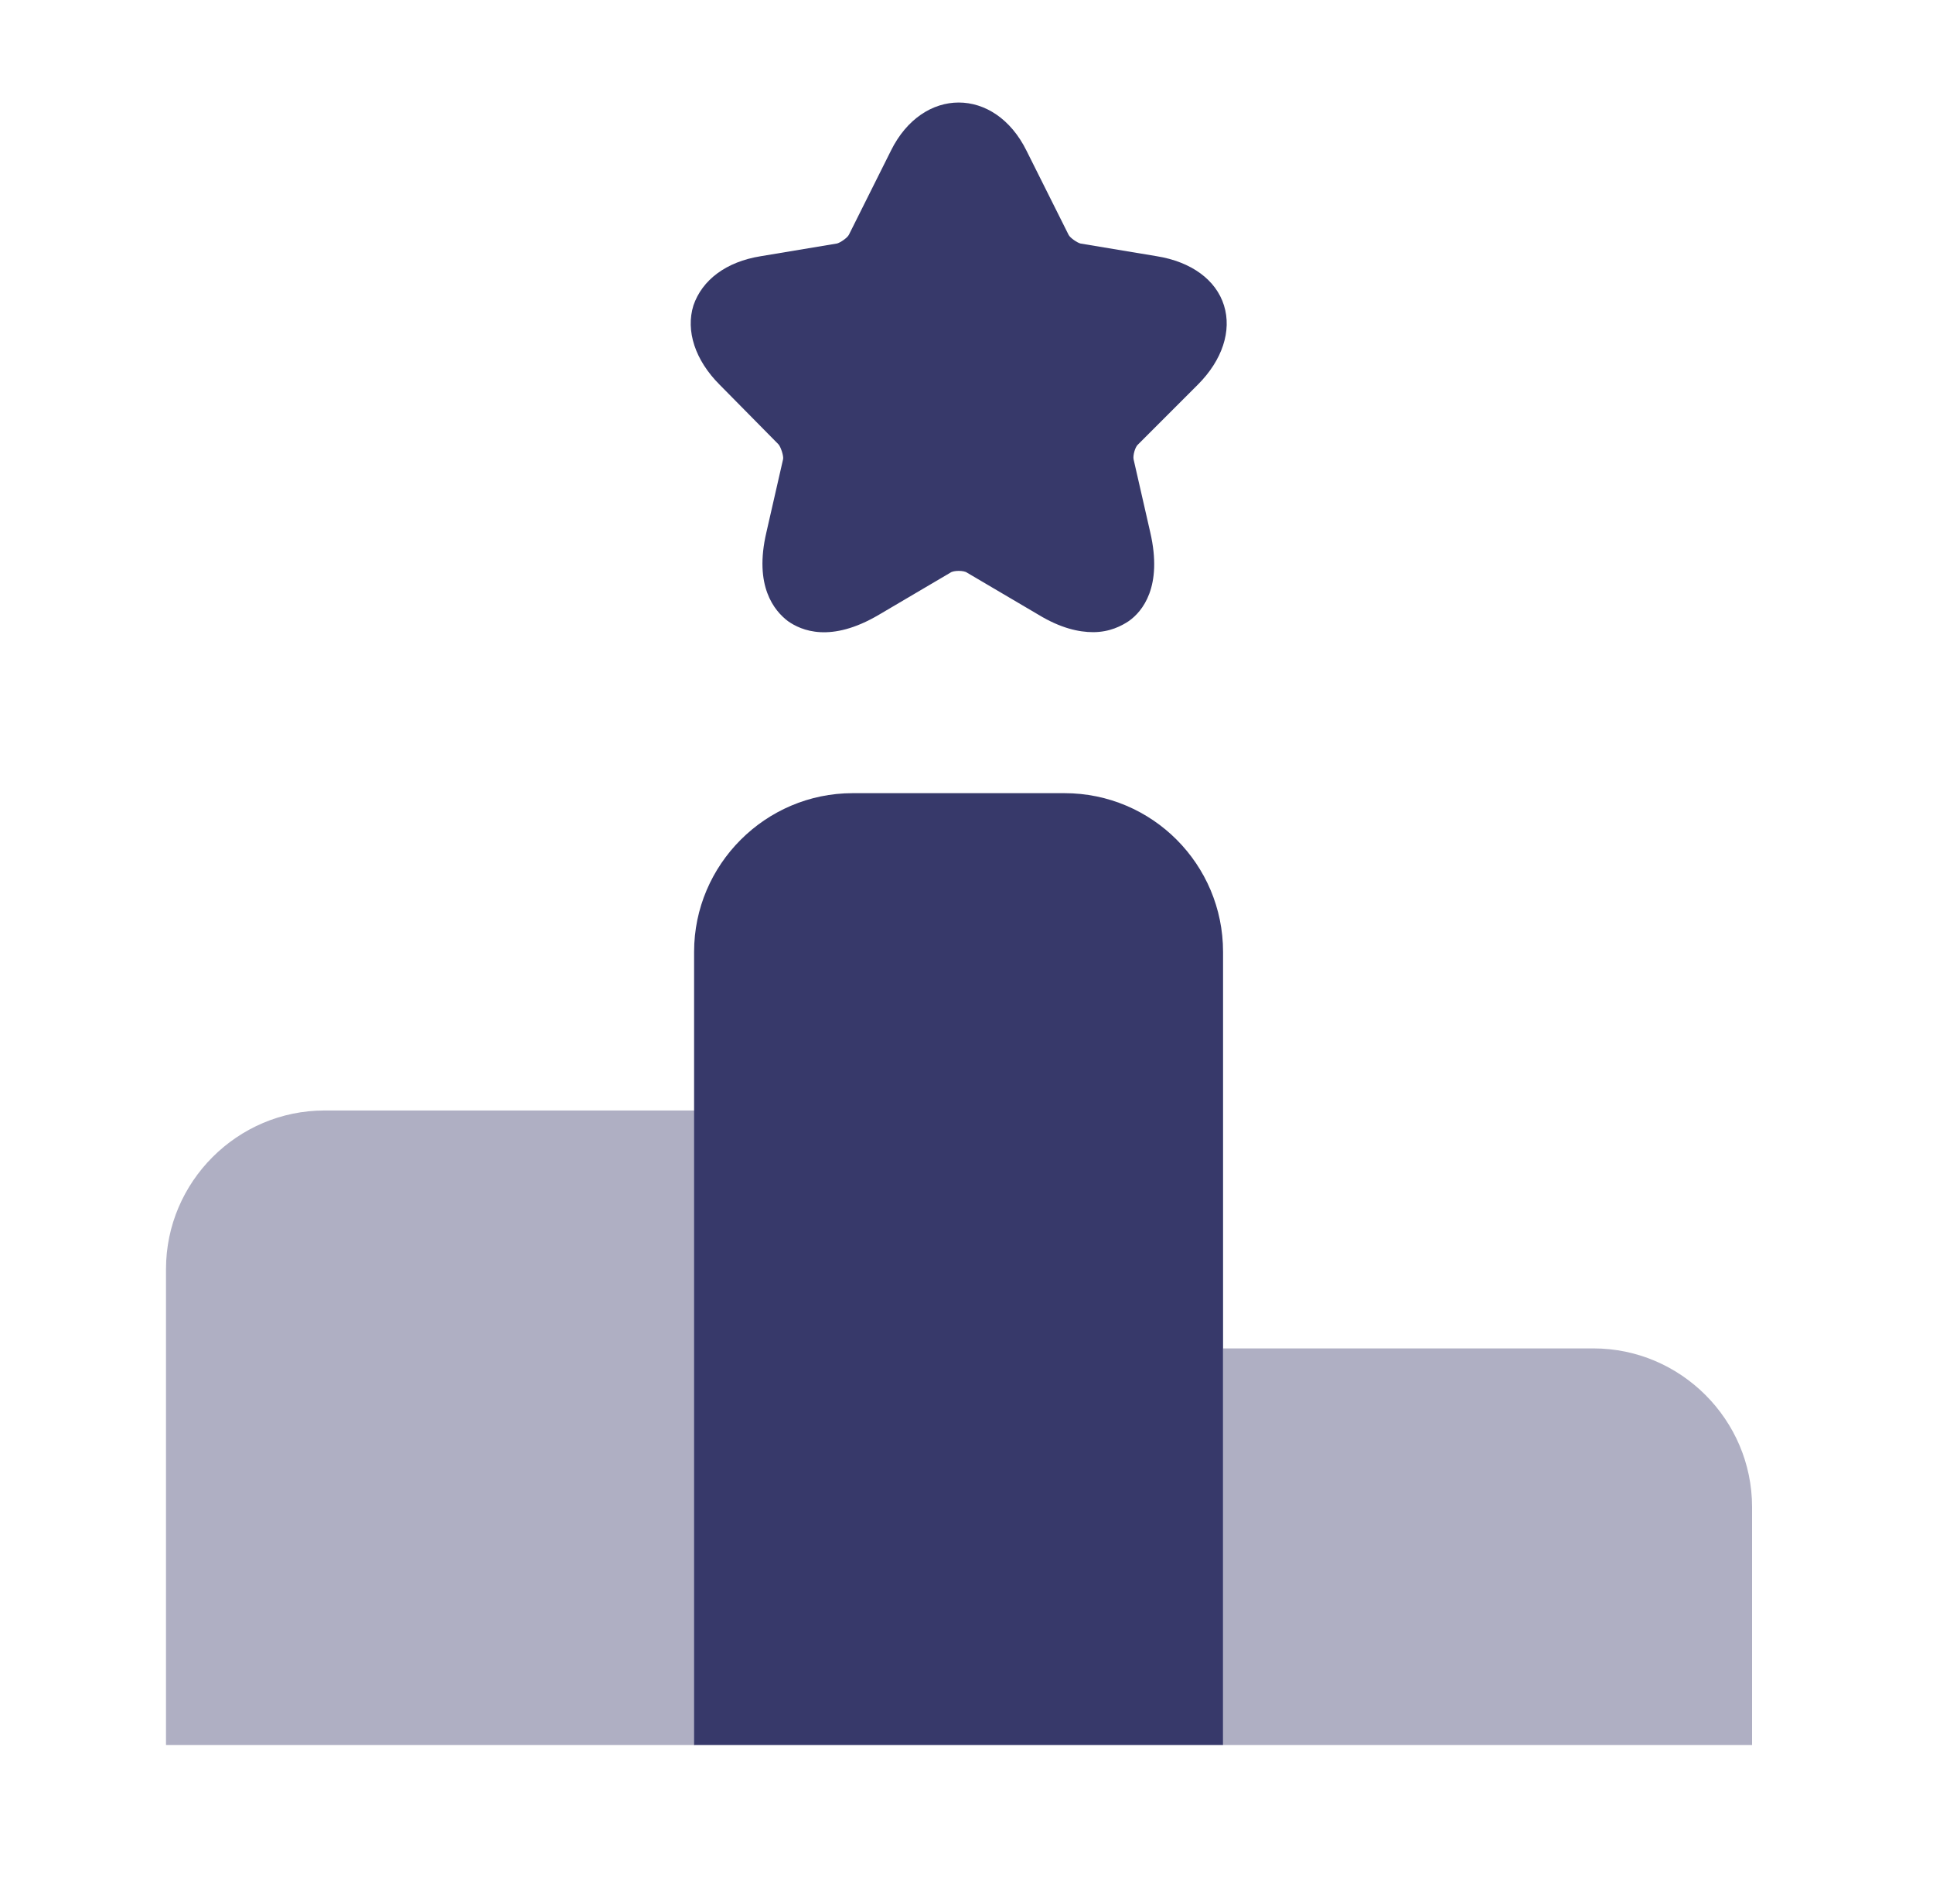 <svg width="65" height="64" viewBox="0 0 65 64" fill="none" xmlns="http://www.w3.org/2000/svg">
<g id="vuesax/bulk/ranking">
<g id="ranking">
<path id="Vector" opacity="0.4" d="M23.369 37.334H10.915C7.982 37.334 5.582 39.733 5.582 42.667V58.667H23.369V37.334Z" fill="#37396A"/>
<path id="Vector_2" d="M35.793 26.666H28.673C25.74 26.666 23.34 29.067 23.34 32V58.666H41.127V32C41.127 29.067 38.753 26.666 35.793 26.666Z" fill="#37396A"/>
<path id="Vector_3" opacity="0.4" d="M53.582 45.333H41.129V58.666H58.916V50.666C58.916 47.733 56.516 45.333 53.582 45.333Z" fill="#37396A"/>
<path id="Vector_4" d="M40.278 12.933C41.105 12.107 41.425 11.12 41.158 10.267C40.892 9.413 40.065 8.8 38.892 8.613L36.332 8.187C36.225 8.16 35.985 8 35.932 7.893L34.518 5.067C33.452 2.907 31.025 2.907 29.958 5.067L28.545 7.893C28.492 8 28.252 8.16 28.145 8.187L25.585 8.613C24.412 8.8 23.612 9.413 23.318 10.267C23.052 11.12 23.372 12.107 24.198 12.933L26.172 14.933C26.252 15.013 26.358 15.333 26.332 15.44L25.772 17.893C25.345 19.706 26.038 20.533 26.492 20.88C26.945 21.2 27.932 21.627 29.558 20.666L31.958 19.253C32.065 19.173 32.412 19.173 32.518 19.253L34.918 20.666C35.665 21.12 36.278 21.253 36.758 21.253C37.318 21.253 37.718 21.04 37.958 20.88C38.412 20.56 39.105 19.733 38.678 17.893L38.118 15.44C38.092 15.307 38.172 15.013 38.278 14.933L40.278 12.933Z" fill="#37396A"/>
</g>
</g>
</svg>
